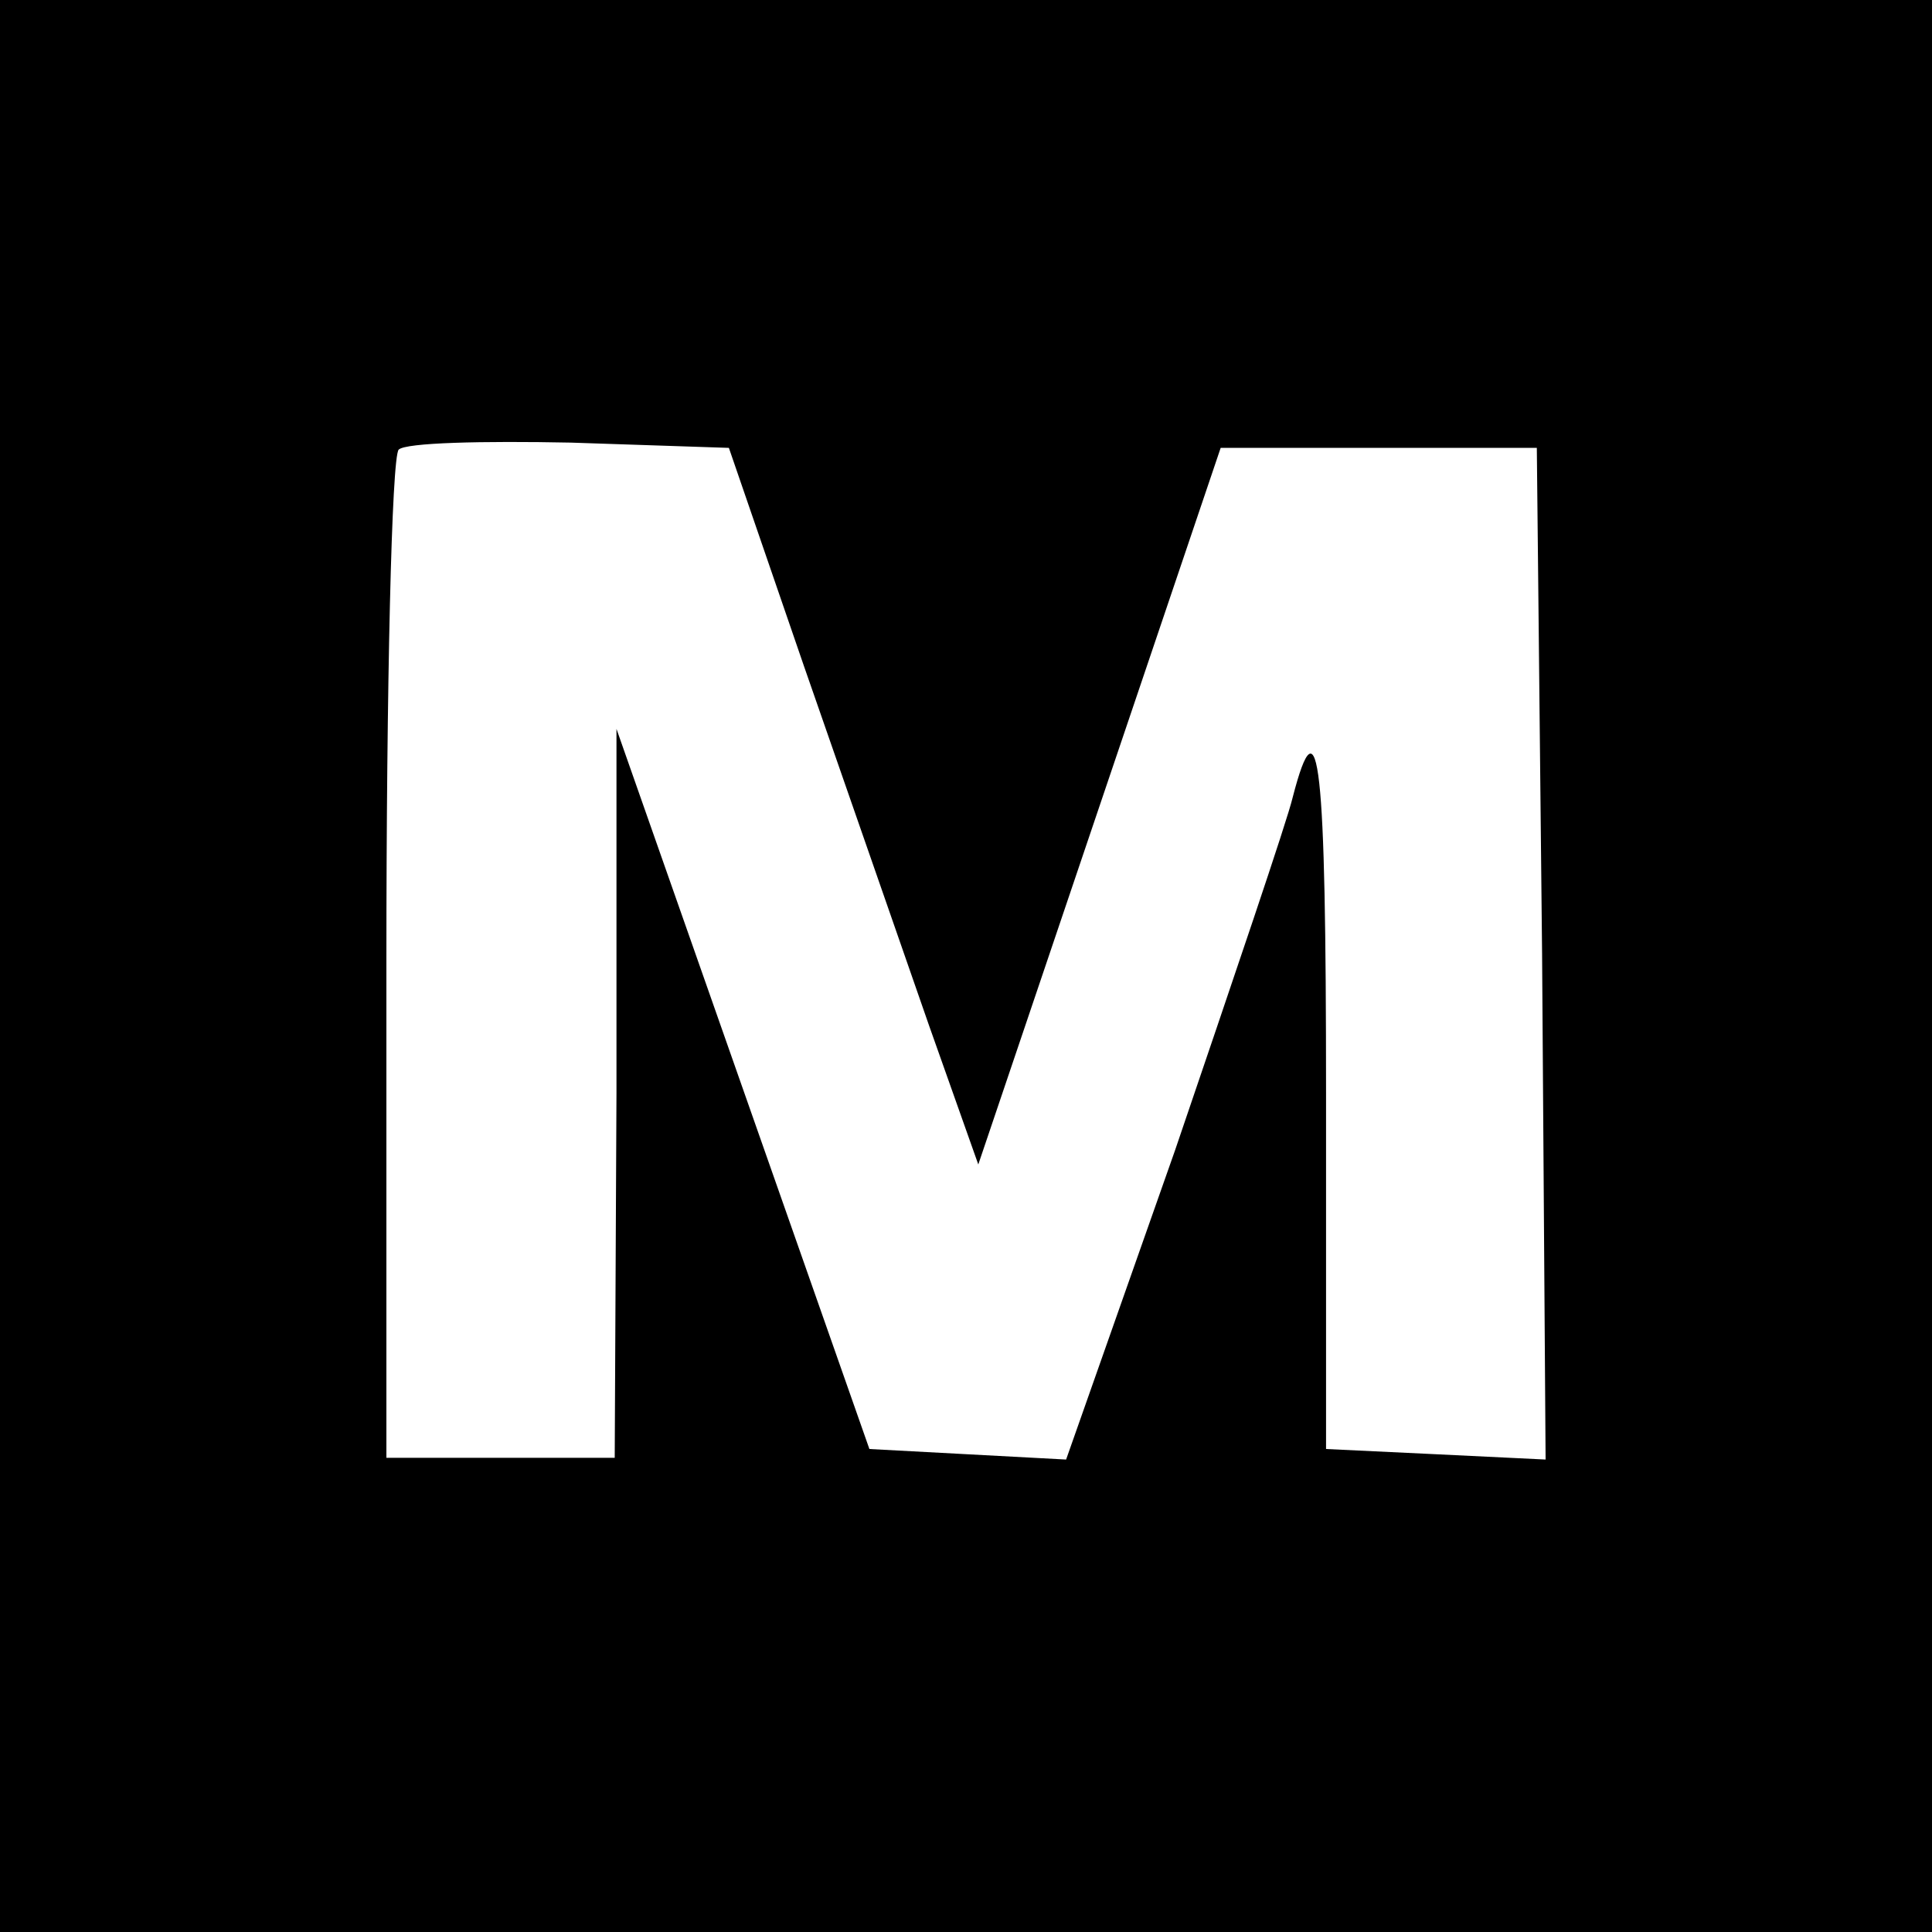 <?xml version="1.0" standalone="no"?>
<!DOCTYPE svg PUBLIC "-//W3C//DTD SVG 20010904//EN"
 "http://www.w3.org/TR/2001/REC-SVG-20010904/DTD/svg10.dtd">
<svg version="1.0" xmlns="http://www.w3.org/2000/svg"
 width="110pt" height="110pt" viewBox="0 0 110 110"
 preserveAspectRatio="xMidYMid meet">
<g transform="translate(0,110) scale(0.1,-0.1)"
fill="#000000" stroke="none">
<path d="M0 550 l0 -550 550 0 550 0 0 550 0 550 -550 0 -550 0 0 -550z m458
170 c24 -69 56 -161 71 -204 l28 -79 69 204 69 204 90 0 90 0 3 -288 2 -288
-62 3 -63 3 0 202 c0 189 -4 227 -19 169 -3 -13 -34 -104 -67 -201 l-62 -176
-56 3 -56 3 -72 205 -72 205 0 -207 -1 -208 -65 0 -65 0 0 283 c0 156 3 287 7
291 4 4 48 5 98 4 l90 -3 43 -125z"/>
</g>
</svg>
